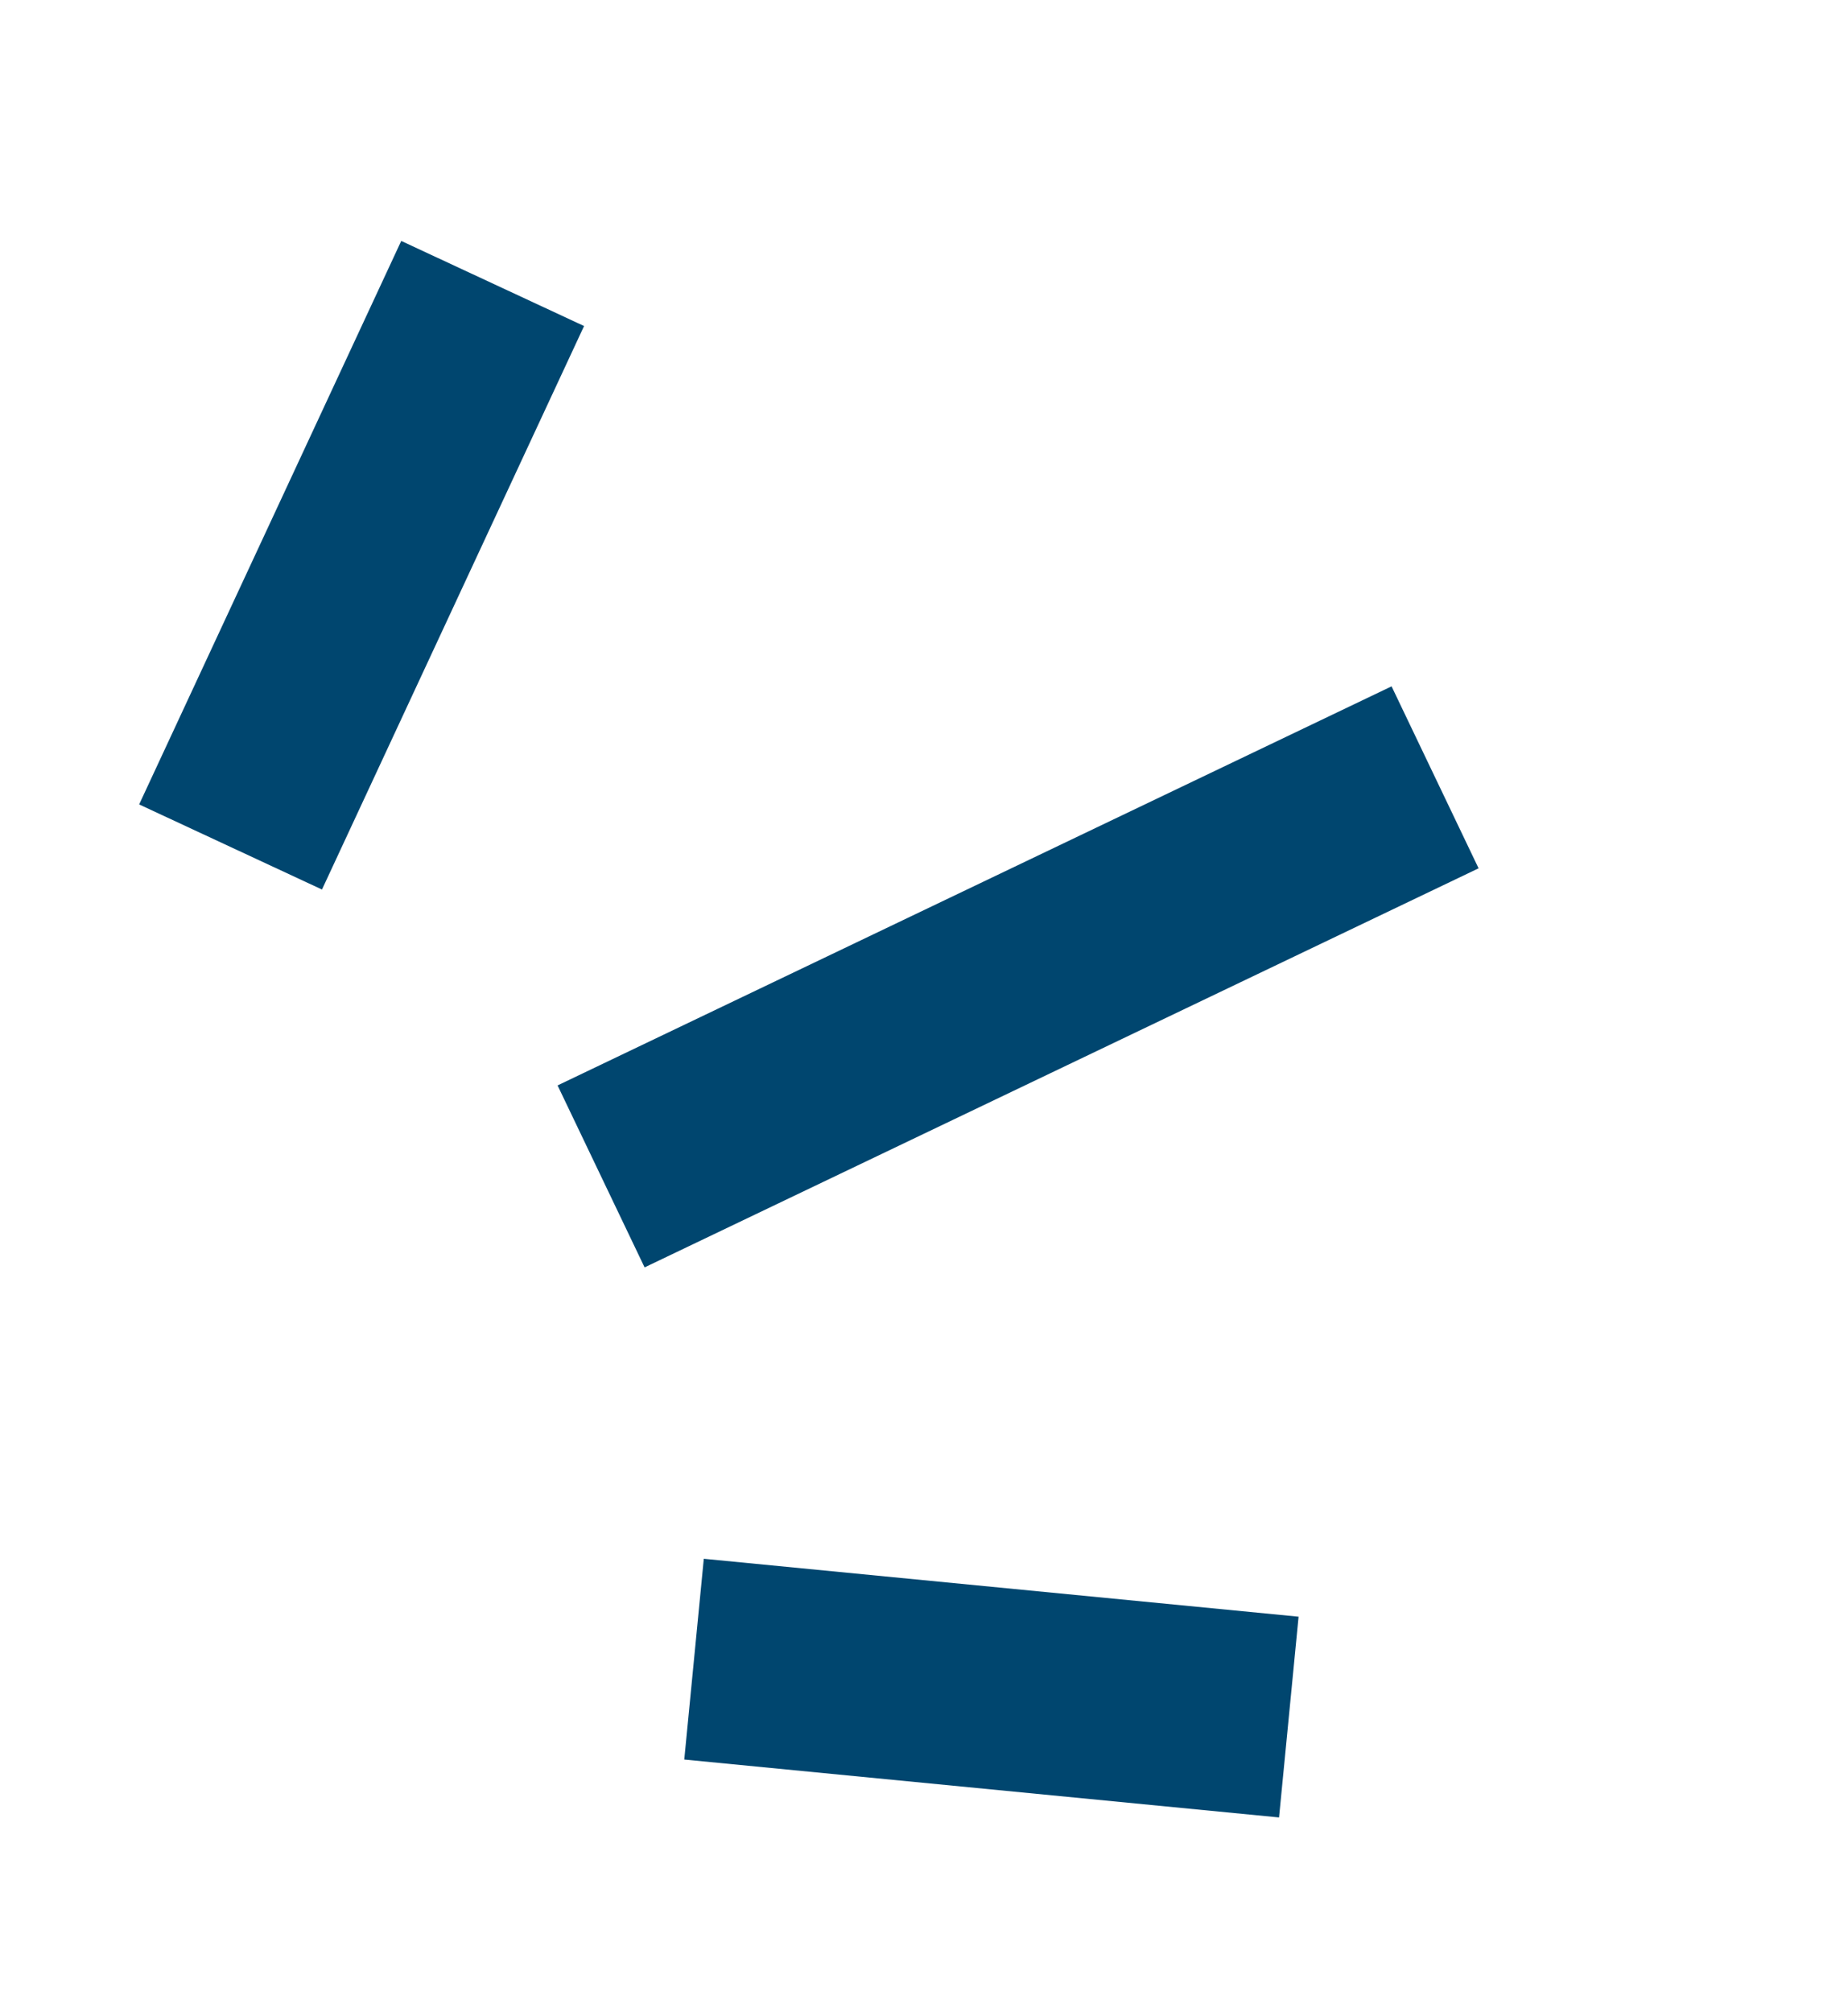 <?xml version="1.0" encoding="UTF-8"?> <svg xmlns="http://www.w3.org/2000/svg" width="34" height="37" viewBox="0 0 34 37" fill="none"><path d="M11.059 21.637L26.403 14.297" stroke="#00466F" stroke-width="3.71"></path><path d="M12.769 30.516L23.712 31.581" stroke="#00466F" stroke-width="3.71"></path><path d="M4.242 15.578L9.064 5.214" stroke="#00466F" stroke-width="3.71"></path></svg> 
